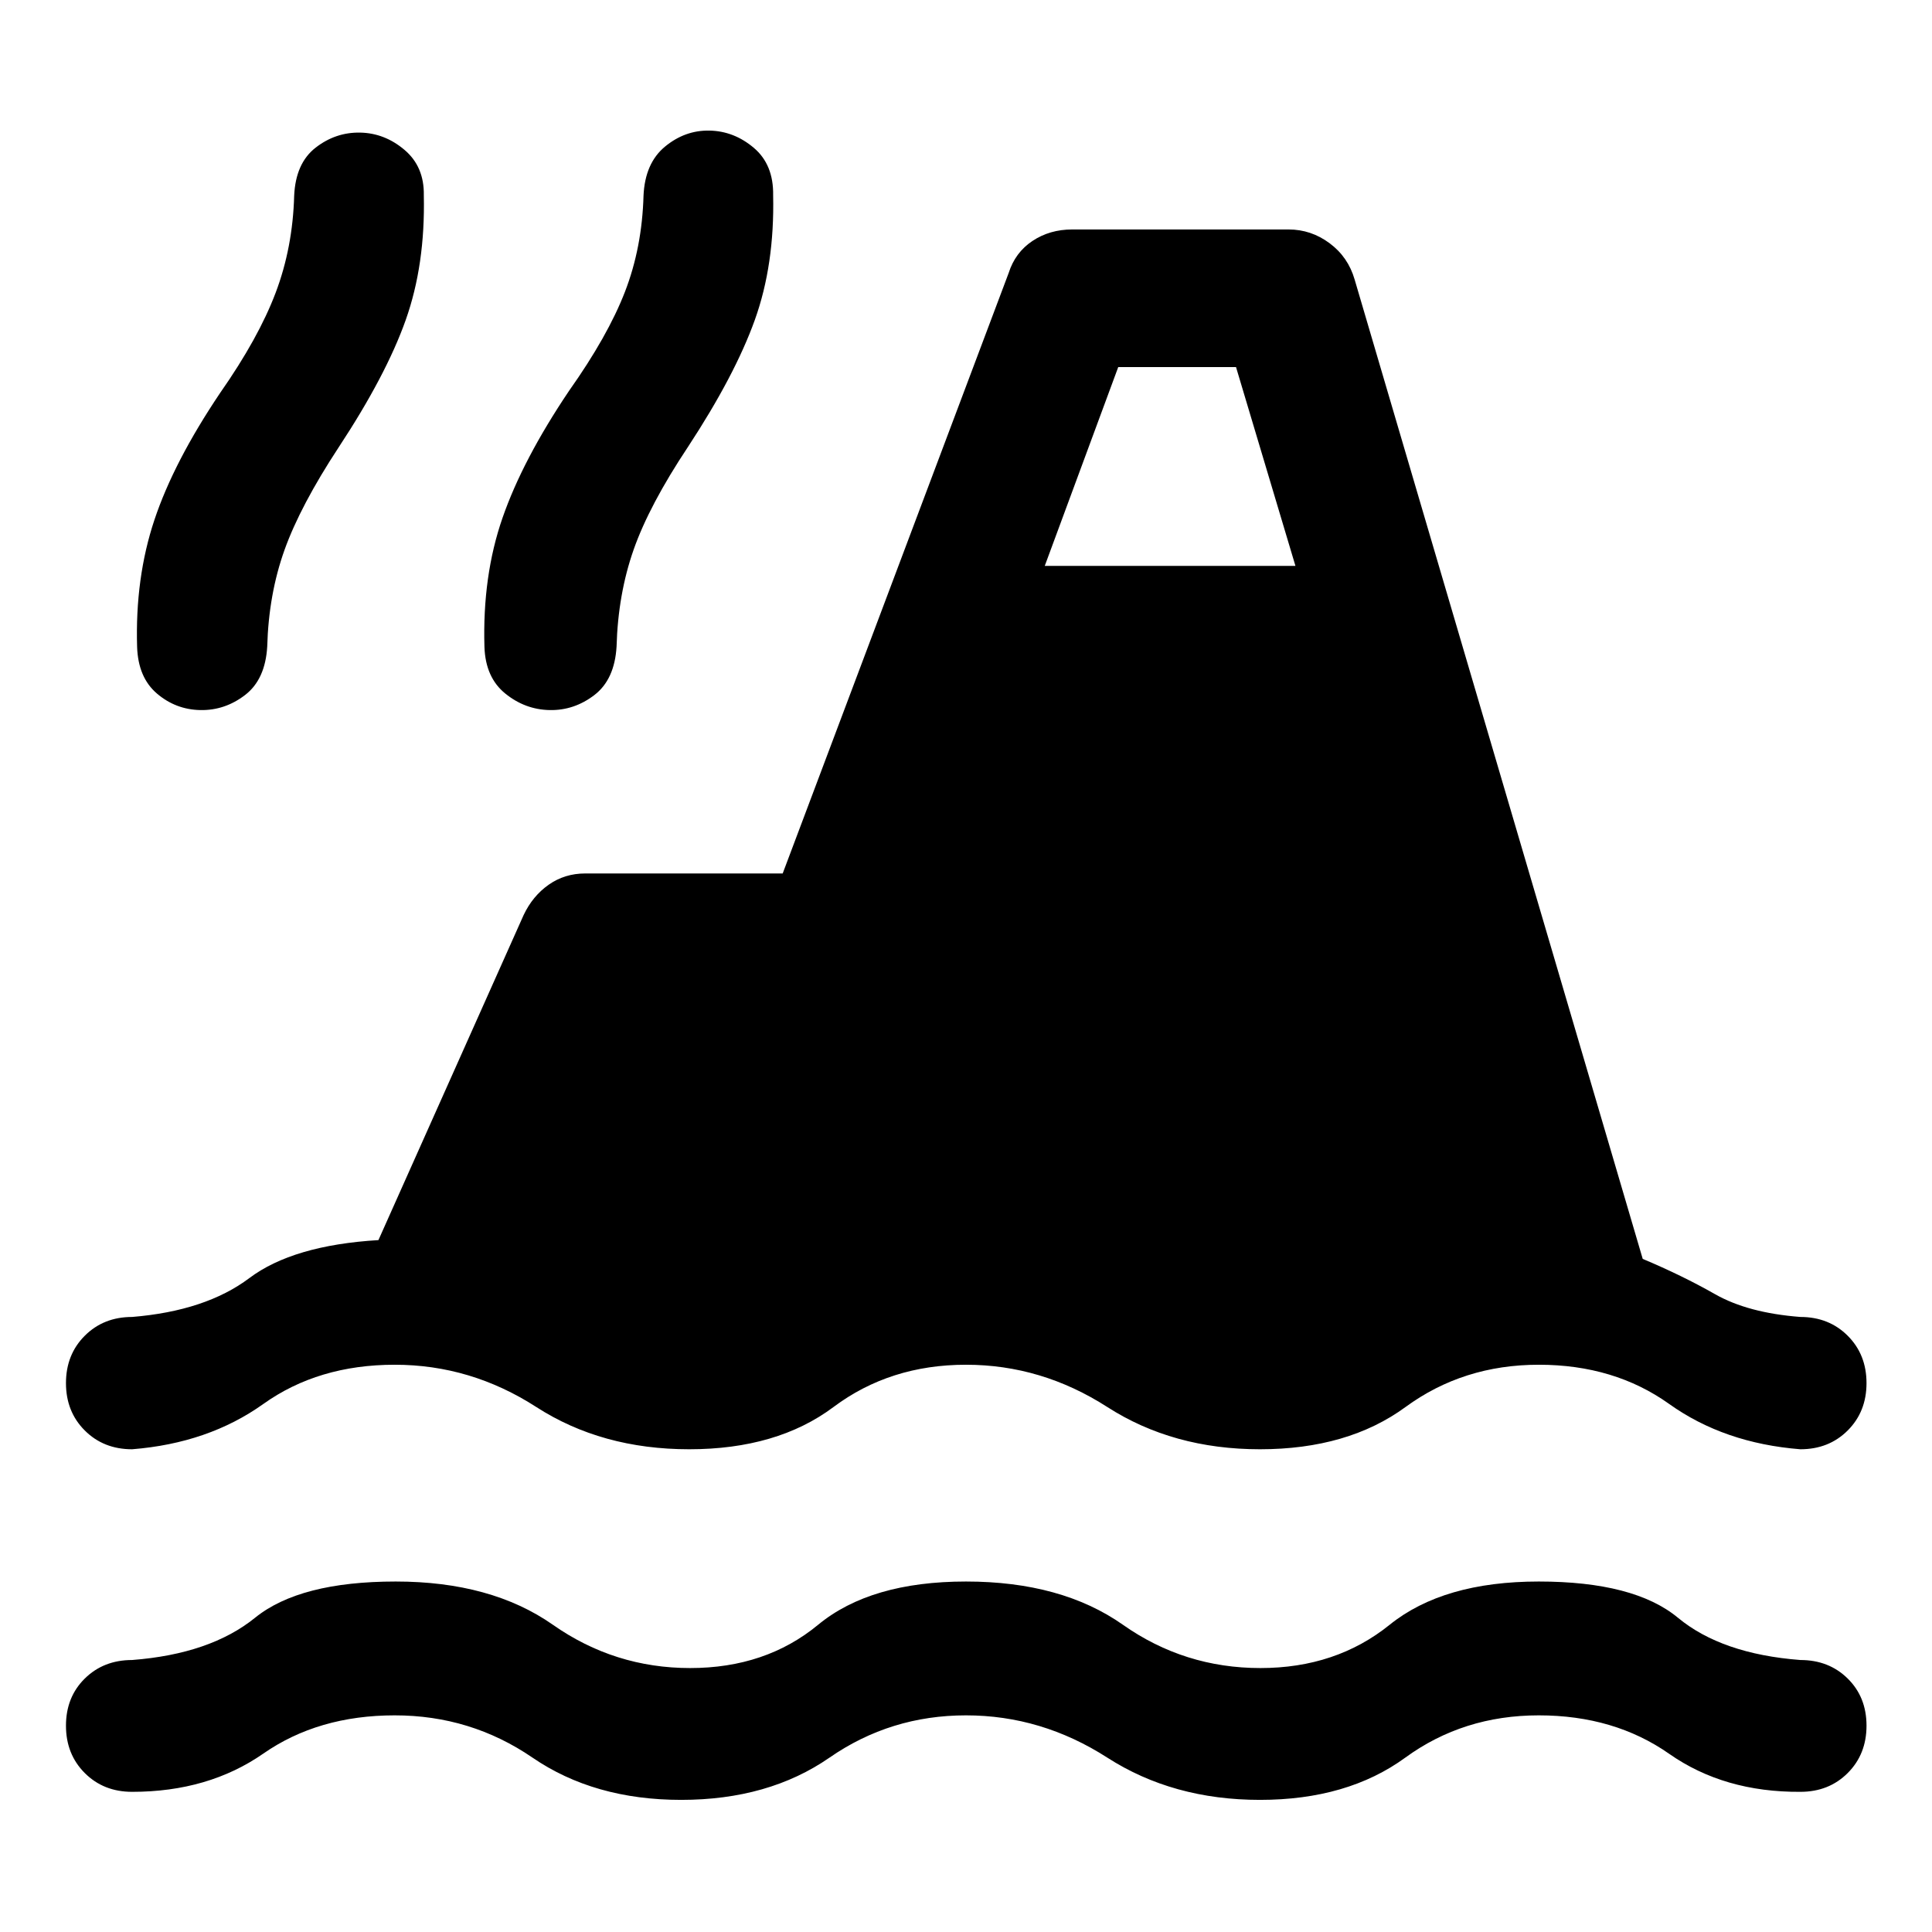<svg xmlns="http://www.w3.org/2000/svg" width="48" height="48" viewBox="0 -960 960 960"><path d="M65.65-69.65q-14.19 0-23.53-9.34-9.34-9.34-9.34-23.53 0-14.2 9.34-23.41 9.34-9.22 23.53-9.22 38.87-3 61.09-21 22.22-18 69.89-18 47.44 0 78.11 21.5t68.19 21.5q37.53 0 63.58-21.5 26.06-21.5 73.49-21.5 47.43 0 77.99 21.5 30.55 21.5 68.31 21.5 37.53 0 64.2-21.5t74.11-21.5q47.43 0 69.15 18 21.72 18 60.83 21 14.19 0 23.53 9.22 9.34 9.21 9.34 23.41 0 14.19-9.34 23.53-9.34 9.34-23.53 9.34-37.87.24-65.17-18.88-27.29-19.12-64.81-19.12t-66.32 21q-28.79 21-72.22 21-43.2 0-75.87-21-32.68-21-70.2-21t-67.82 21q-30.29 21-73.72 21-43.2 0-73.87-21-30.68-21-68.44-21-38 0-65.31 19-27.32 19-65.19 19Zm0-170.22q-14.19 0-23.53-9.34-9.34-9.33-9.34-23.53 0-14.19 9.34-23.53 9.34-9.34 23.53-9.34 36.55-3 58.24-19.31 21.7-16.32 64.15-18.88l72.16-161.55q4.47-9.43 12.43-15.03t18.15-5.6h98.13L501.2-824.35q3.23-10.19 11.81-15.91 8.58-5.72 19.77-5.72h107.5q11.2 0 20.39 6.84 9.2 6.84 12.44 18.03l143.15 486.65q19.61 8.24 35.97 17.55 16.36 9.3 42.36 11.3 14.19 0 23.53 9.34 9.34 9.34 9.34 23.53 0 14.2-9.34 23.53-9.34 9.34-23.53 9.34-37.87-3-65.17-22.5-27.29-19.5-64.81-19.5t-66.2 21q-28.67 21-72.34 21-43.2 0-75.87-21-32.68-21-70.2-21-37.76 0-65.82 21-28.05 21-71.72 21-43.44 0-75.99-21-32.56-21-70.32-21-38 0-65.31 19.5-27.32 19.5-65.19 22.5Zm33.87-367.3q-12.19-.24-21.53-8.2-9.34-7.96-9.86-23.15-1.04-34.28 8.6-63.16 9.64-28.89 32.68-63.12 19.05-27.24 27.55-49.72t9.21-48.24q.72-16.15 10.66-23.87 9.93-7.72 22.13-7.48 12.19.24 22.03 8.58 9.84 8.33 9.6 22.53.76 34.52-9 62.02t-33.29 63.22q-19.04 29-26.92 51-7.88 22-8.6 48-.95 16.39-11.01 24.11-10.05 7.72-22.25 7.48Zm173.59 0q-12.2-.24-22.03-8.2-9.84-7.96-10.36-23.15-1.05-35.28 8.98-64.16 10.02-28.89 33.06-63.12 19.28-27.24 27.78-49.22t9.22-47.74q.72-16.15 10.65-24.37 9.94-8.22 22.13-7.98 12.2.24 22.04 8.58 9.83 8.33 9.59 23.53.76 34.52-9.12 62.02-9.88 27.5-33.16 62.98-19.28 29-27.04 51.12-7.76 22.12-8.48 48.12-.96 16.39-11.01 24.11-10.06 7.72-22.25 7.48Zm246.02-71.63H643.7l-29.53-98.81h-58.52l-36.52 98.81Z"/></svg>